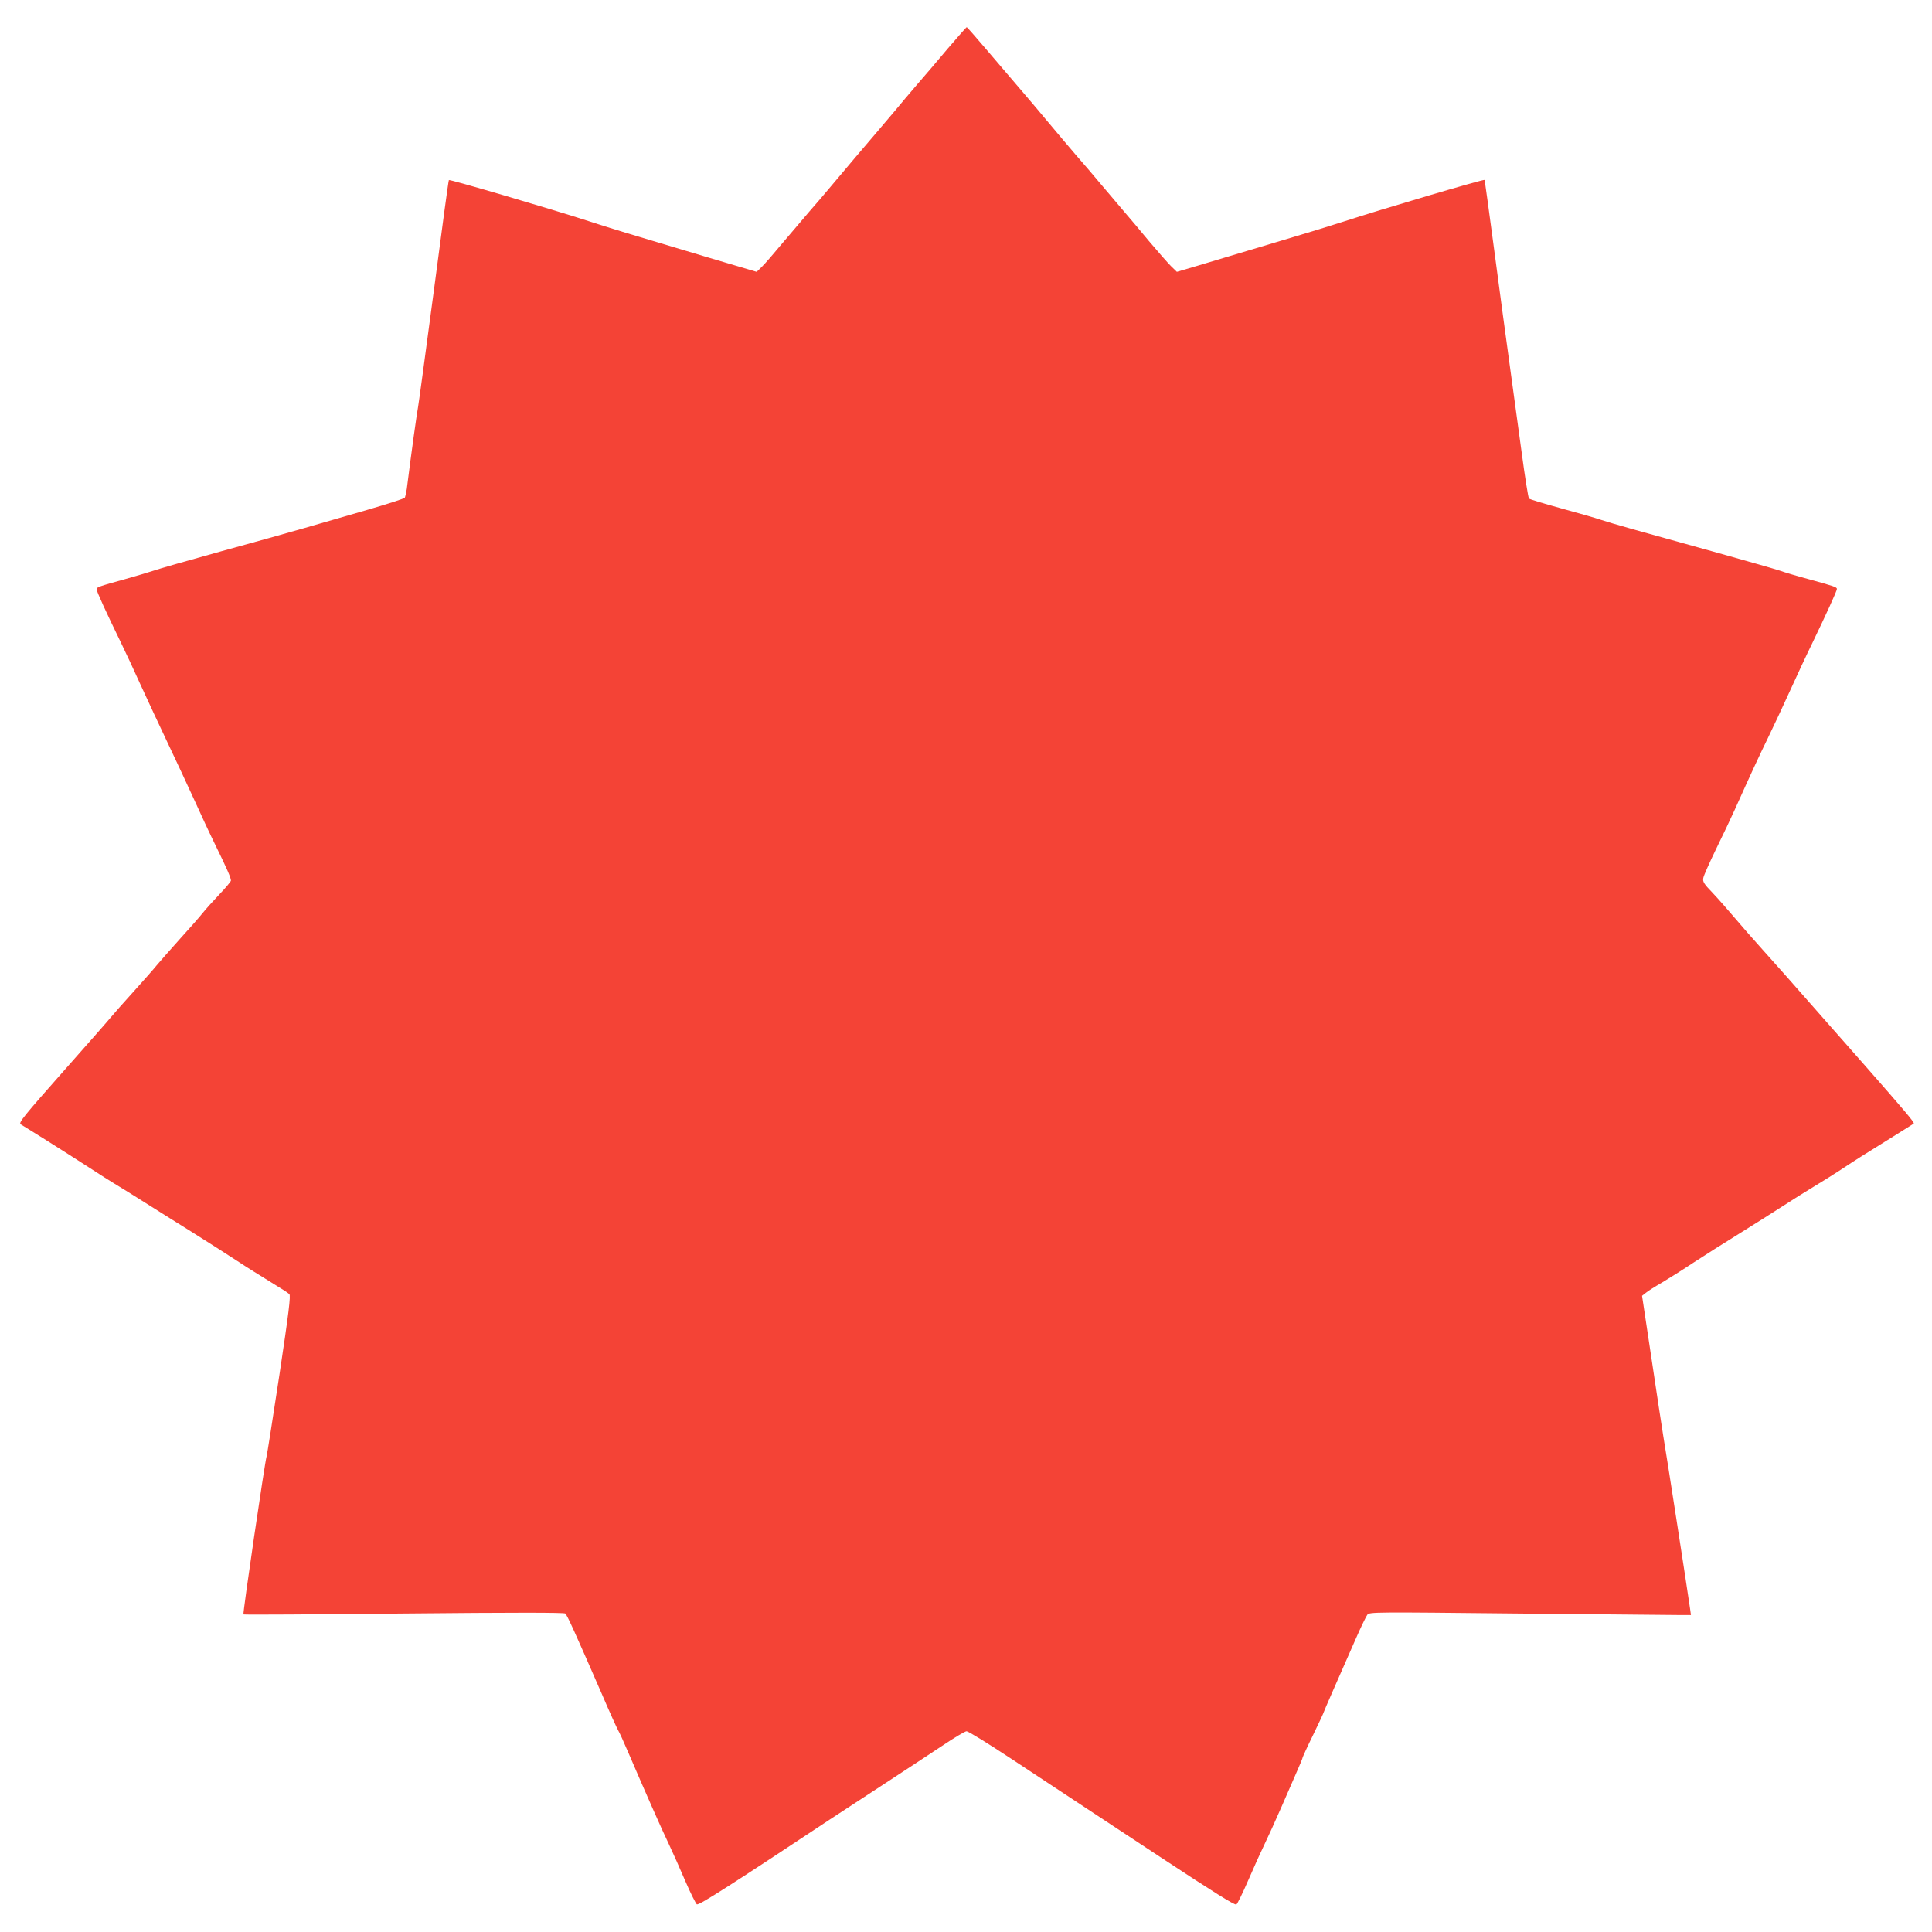 <?xml version="1.0" standalone="no"?>
<!DOCTYPE svg PUBLIC "-//W3C//DTD SVG 20010904//EN"
 "http://www.w3.org/TR/2001/REC-SVG-20010904/DTD/svg10.dtd">
<svg version="1.0" xmlns="http://www.w3.org/2000/svg"
 width="1280pt" height="1280pt" viewBox="0 0 1280 1280"
 preserveAspectRatio="xMidYMid meet">
<g transform="translate(0,1280) scale(0.1,-0.1)"
fill="#f44336" stroke="none">
<path d="M6279 12478 c-66 -79 -158 -186 -203 -238 -45 -52 -113 -133 -151
-179 -39 -46 -94 -111 -123 -145 -64 -75 -198 -232 -294 -347 -40 -48 -104
-123 -143 -167 -38 -44 -118 -138 -177 -208 -59 -71 -122 -144 -141 -162 l-34
-33 -324 96 c-540 161 -648 194 -789 240 -266 86 -920 278 -926 272 -3 -2 -47
-330 -99 -728 -53 -398 -100 -746 -105 -774 -8 -41 -44 -298 -75 -545 -4 -25
-10 -51 -13 -57 -4 -7 -118 -43 -252 -82 -135 -39 -321 -93 -415 -120 -93 -27
-343 -97 -555 -155 -212 -59 -410 -115 -440 -126 -30 -10 -113 -35 -185 -55
-183 -51 -195 -55 -195 -69 0 -14 62 -150 160 -351 32 -66 93 -196 135 -290
43 -93 121 -262 175 -375 54 -113 132 -281 175 -375 42 -93 107 -233 145 -310
74 -151 100 -211 100 -229 0 -6 -34 -47 -76 -91 -42 -44 -92 -100 -112 -125
-20 -25 -88 -103 -152 -173 -63 -70 -132 -149 -154 -175 -21 -26 -91 -105
-155 -176 -64 -70 -129 -145 -146 -165 -16 -20 -149 -171 -295 -336 -286 -323
-318 -363 -303 -374 6 -3 82 -51 169 -105 87 -55 215 -136 284 -181 69 -45
143 -92 165 -105 22 -13 105 -64 184 -114 79 -50 227 -143 330 -207 102 -64
238 -151 301 -192 63 -42 165 -105 225 -142 61 -37 116 -72 122 -79 10 -9 -4
-124 -66 -536 -44 -289 -82 -532 -85 -540 -10 -28 -159 -1041 -153 -1046 2 -3
480 0 1062 6 731 7 1062 7 1070 0 13 -11 64 -124 241 -530 53 -124 103 -234
110 -245 7 -11 36 -74 64 -140 114 -265 224 -515 270 -610 26 -55 76 -167 111
-249 35 -81 70 -150 76 -153 16 -6 221 125 882 563 58 38 215 141 350 229 135
88 311 204 391 257 80 54 154 98 164 98 11 0 147 -84 303 -187 157 -104 378
-249 491 -324 114 -75 333 -219 487 -321 358 -236 493 -320 506 -316 6 2 42
75 80 163 38 88 87 196 109 241 22 45 71 153 109 240 38 87 85 196 105 241 20
45 36 84 36 88 0 3 31 72 70 151 39 80 70 147 70 150 0 3 87 203 213 488 33
76 68 147 76 158 16 18 40 18 991 8 536 -5 1015 -10 1064 -10 l89 0 -6 43
c-15 108 -160 1045 -178 1147 -10 63 -46 297 -79 520 l-61 405 23 18 c12 11
61 42 108 69 47 28 141 87 210 133 69 45 204 131 300 190 96 60 225 141 285
180 61 40 157 100 215 135 58 35 136 84 174 109 101 67 163 106 331 210 83 52
152 95 154 97 7 6 -53 77 -327 389 -150 170 -287 326 -304 345 -166 189 -285
324 -372 420 -57 63 -140 158 -184 210 -44 52 -110 127 -146 165 -59 61 -66
74 -61 99 3 16 41 101 84 190 44 89 99 206 124 261 109 243 163 359 222 480
35 72 100 211 145 310 45 99 110 239 145 310 94 195 165 350 165 363 0 12 -16
18 -195 67 -71 19 -155 44 -185 55 -30 10 -212 62 -405 116 -556 154 -695 193
-775 219 -41 14 -164 49 -274 79 -109 30 -202 58 -206 63 -5 4 -27 143 -49
308 -23 165 -59 428 -80 585 -22 157 -67 494 -101 750 -34 256 -63 466 -64
468 -6 6 -681 -193 -941 -278 -82 -26 -229 -72 -325 -100 -195 -58 -425 -127
-634 -190 l-139 -41 -39 38 c-21 21 -87 96 -146 166 -59 71 -131 157 -160 190
-29 34 -94 111 -145 171 -50 60 -132 156 -182 213 -49 57 -130 153 -180 213
-49 59 -136 162 -192 227 -56 65 -156 182 -223 261 -66 78 -123 142 -125 142
-3 0 -59 -64 -126 -142z"/>
</g>
</svg>
